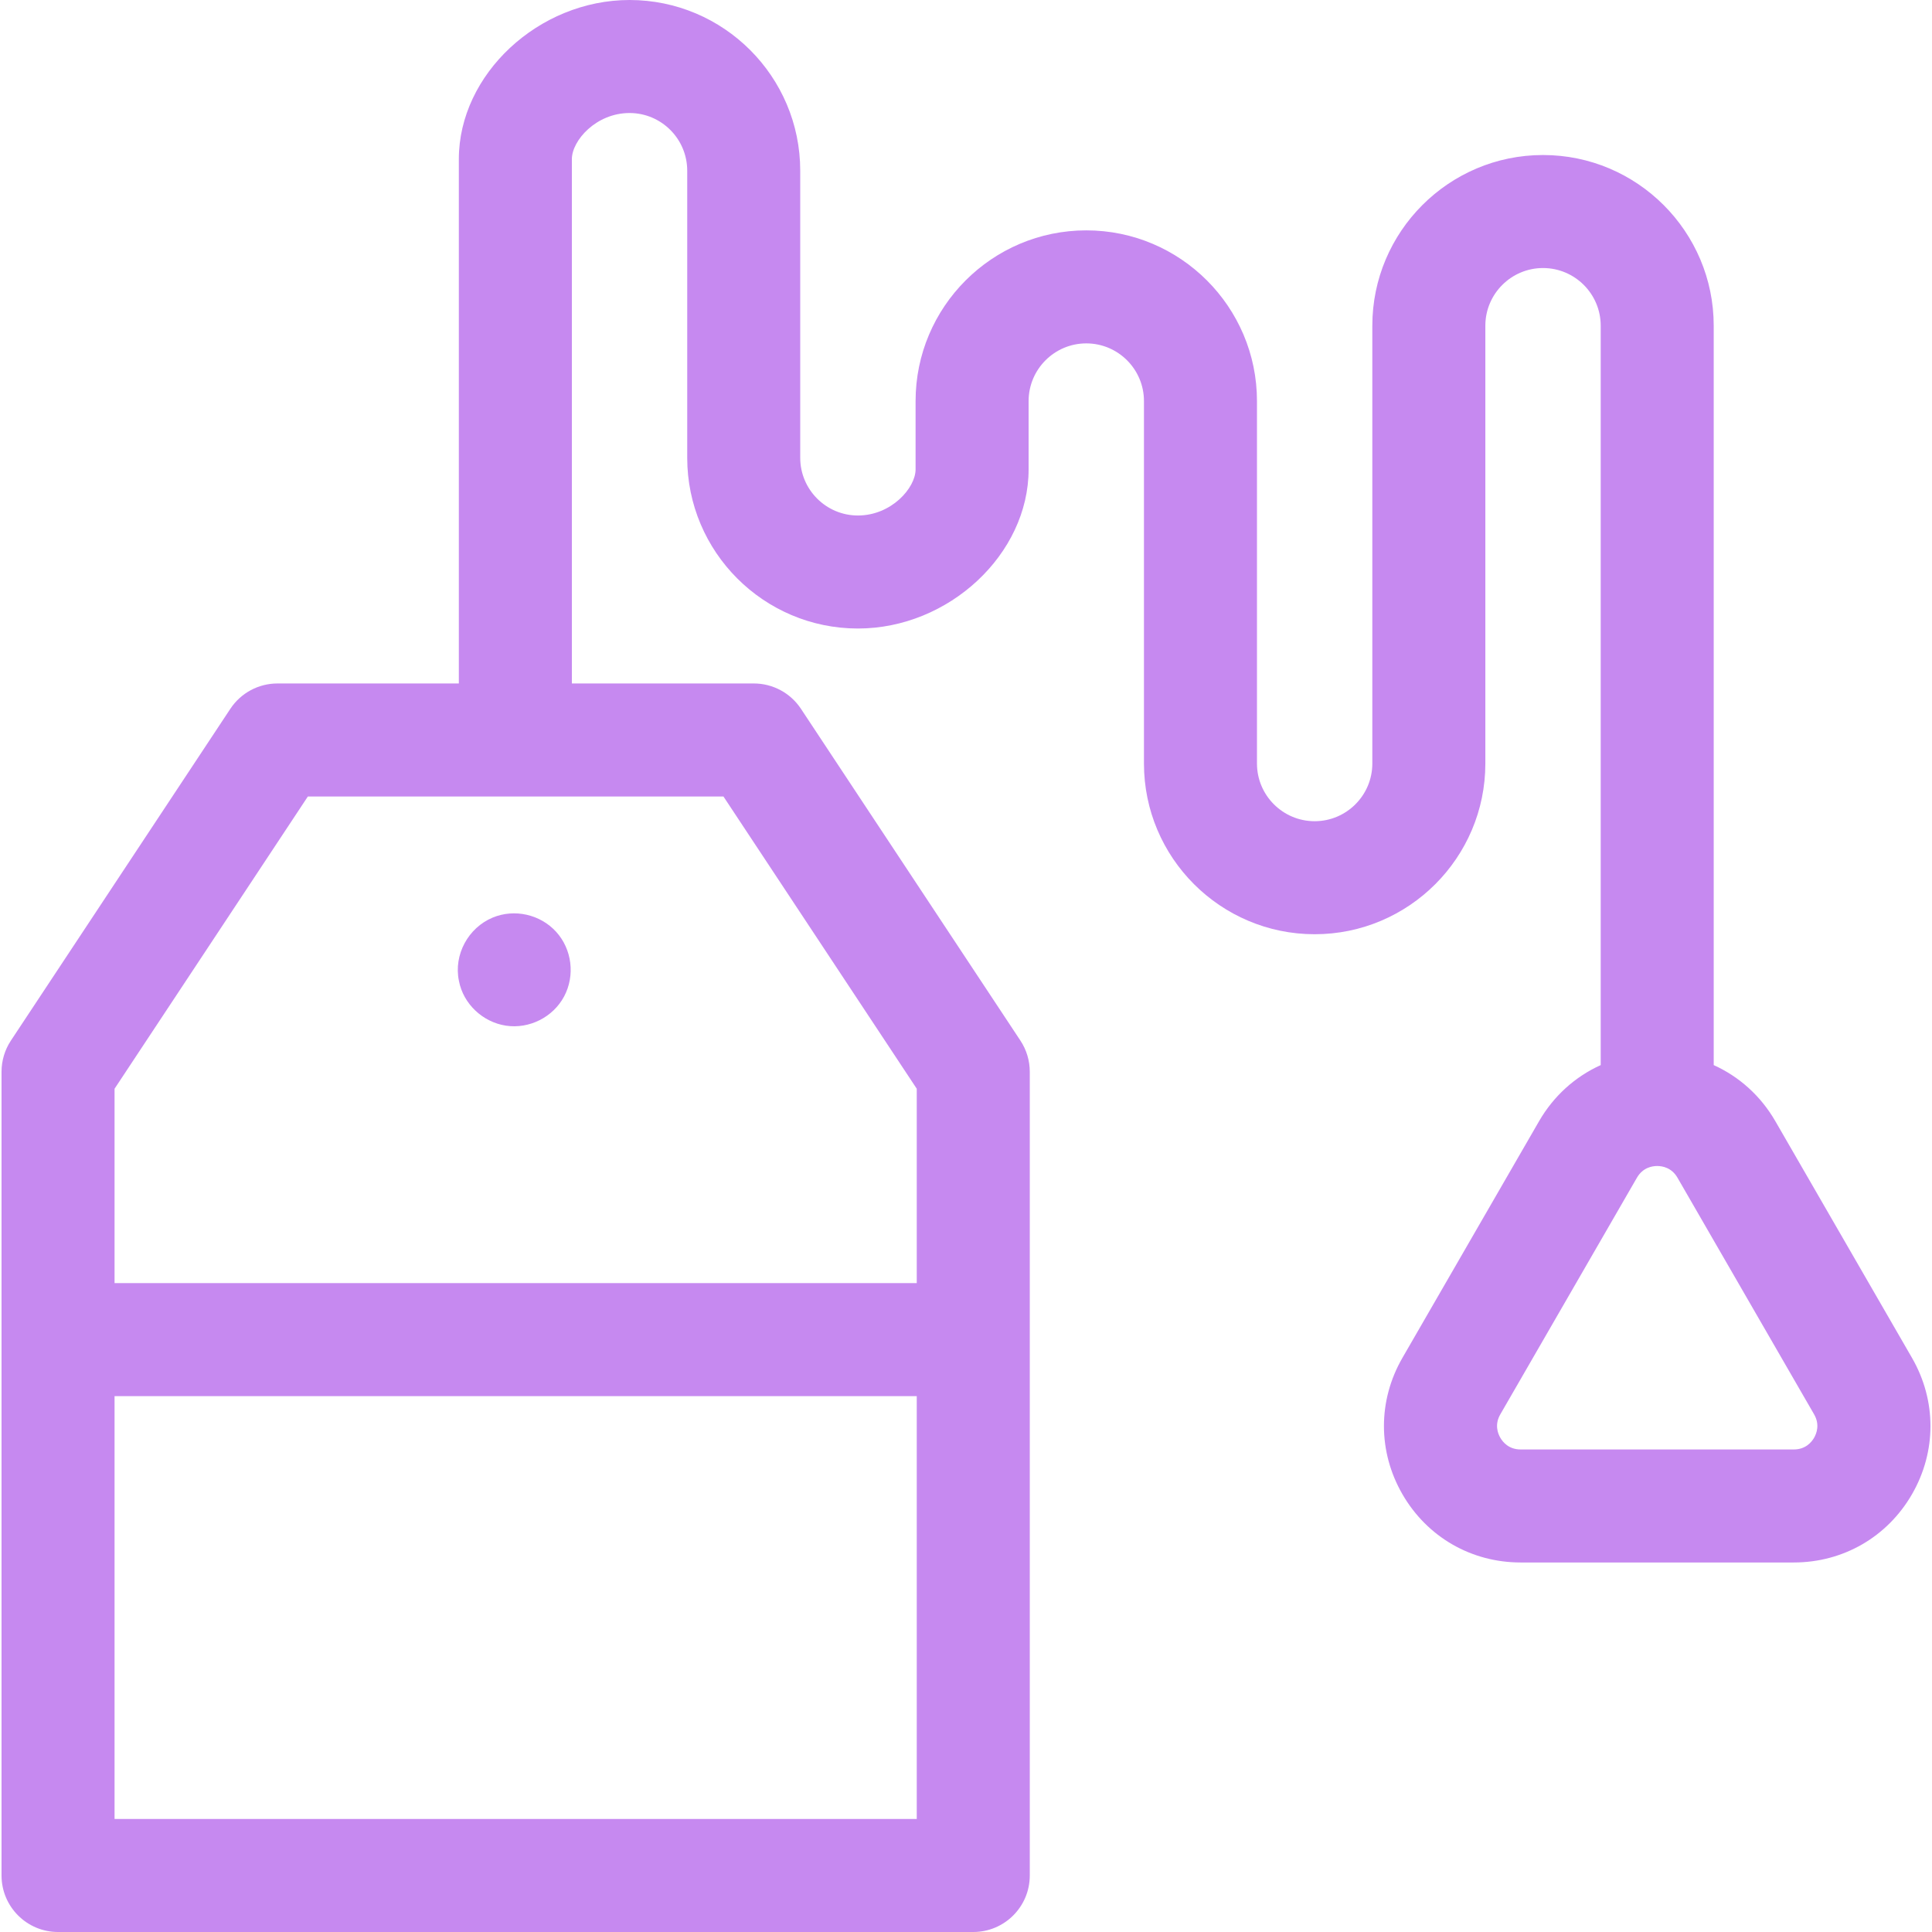 <?xml version="1.0" encoding="UTF-8"?> <svg xmlns="http://www.w3.org/2000/svg" width="512" height="512" viewBox="0 0 512 512" fill="none"> <path d="M121.617 259.923C122.771 266.061 127.954 270.888 134.092 271.813C140.267 272.742 146.566 269.566 149.501 264.057C152.438 258.544 151.597 251.576 147.39 246.946C143.185 242.315 136.339 240.766 130.561 243.172C124.086 245.867 120.182 253.016 121.617 259.923Z" fill="#C689F0"></path> <path d="M506.693 359.84L470.488 297.131C466.604 290.405 460.888 285.306 454.152 282.262V86.317C454.152 61.375 433.859 41.082 408.916 41.082C383.973 41.082 363.68 61.374 363.68 86.317V202.344C363.68 210.771 356.823 217.629 348.395 217.629C339.967 217.629 333.11 210.772 333.11 202.344V106.285C333.11 81.343 312.818 61.049 287.875 61.049C262.932 61.049 242.639 81.341 242.639 106.285V124.386C242.639 129.31 236.22 136.612 227.354 136.612C218.926 136.612 212.069 129.755 212.069 121.327V45.236C212.069 20.294 191.776 0 166.833 0C142.736 0 121.597 19.709 121.597 42.177V181.125H73.536C68.51 181.125 63.819 183.646 61.046 187.839L2.892 275.762C1.272 278.213 0.407 281.086 0.407 284.023V497.025C0.407 505.295 7.112 512 15.383 512H257.926C266.196 512 272.901 505.295 272.901 497.025V284.023C272.901 281.086 272.037 278.213 270.416 275.762L212.26 187.839C209.487 183.647 204.796 181.125 199.769 181.125H151.551V42.177C151.551 37.253 157.97 29.951 166.836 29.951C175.264 29.951 182.121 36.808 182.121 45.236V121.328C182.121 146.27 202.414 166.564 227.357 166.564C251.454 166.564 272.592 146.855 272.592 124.387V106.286C272.592 97.858 279.448 91.001 287.877 91.001C296.305 91.001 303.161 97.857 303.161 106.286V202.345C303.161 227.287 323.454 247.581 348.397 247.581C373.34 247.581 393.633 227.288 393.633 202.345V86.317C393.633 77.89 400.49 71.032 408.918 71.032C417.346 71.032 424.203 77.889 424.203 86.317V282.261C417.467 285.305 411.75 290.404 407.867 297.13L371.661 359.839C365.126 371.158 365.126 384.674 371.661 395.994C378.196 407.314 389.902 414.072 402.973 414.072H475.383C488.454 414.072 500.159 407.313 506.695 395.994C513.228 384.675 513.228 371.159 506.693 359.84ZM30.358 482.049V369.99H242.95V482.049H30.358ZM242.95 288.528V340.039H30.358V288.528L81.588 211.076H191.719L242.95 288.528ZM480.755 381.02C480.086 382.178 478.499 384.122 475.382 384.122H402.972C399.855 384.122 398.267 382.178 397.599 381.02C396.93 379.861 396.04 377.514 397.599 374.815L433.804 312.106C435.362 309.406 437.84 309.004 439.177 309.004C440.515 309.004 442.992 309.406 444.551 312.106L480.756 374.815C482.314 377.515 481.423 379.861 480.755 381.02Z" fill="#C689F0"></path> </svg> 